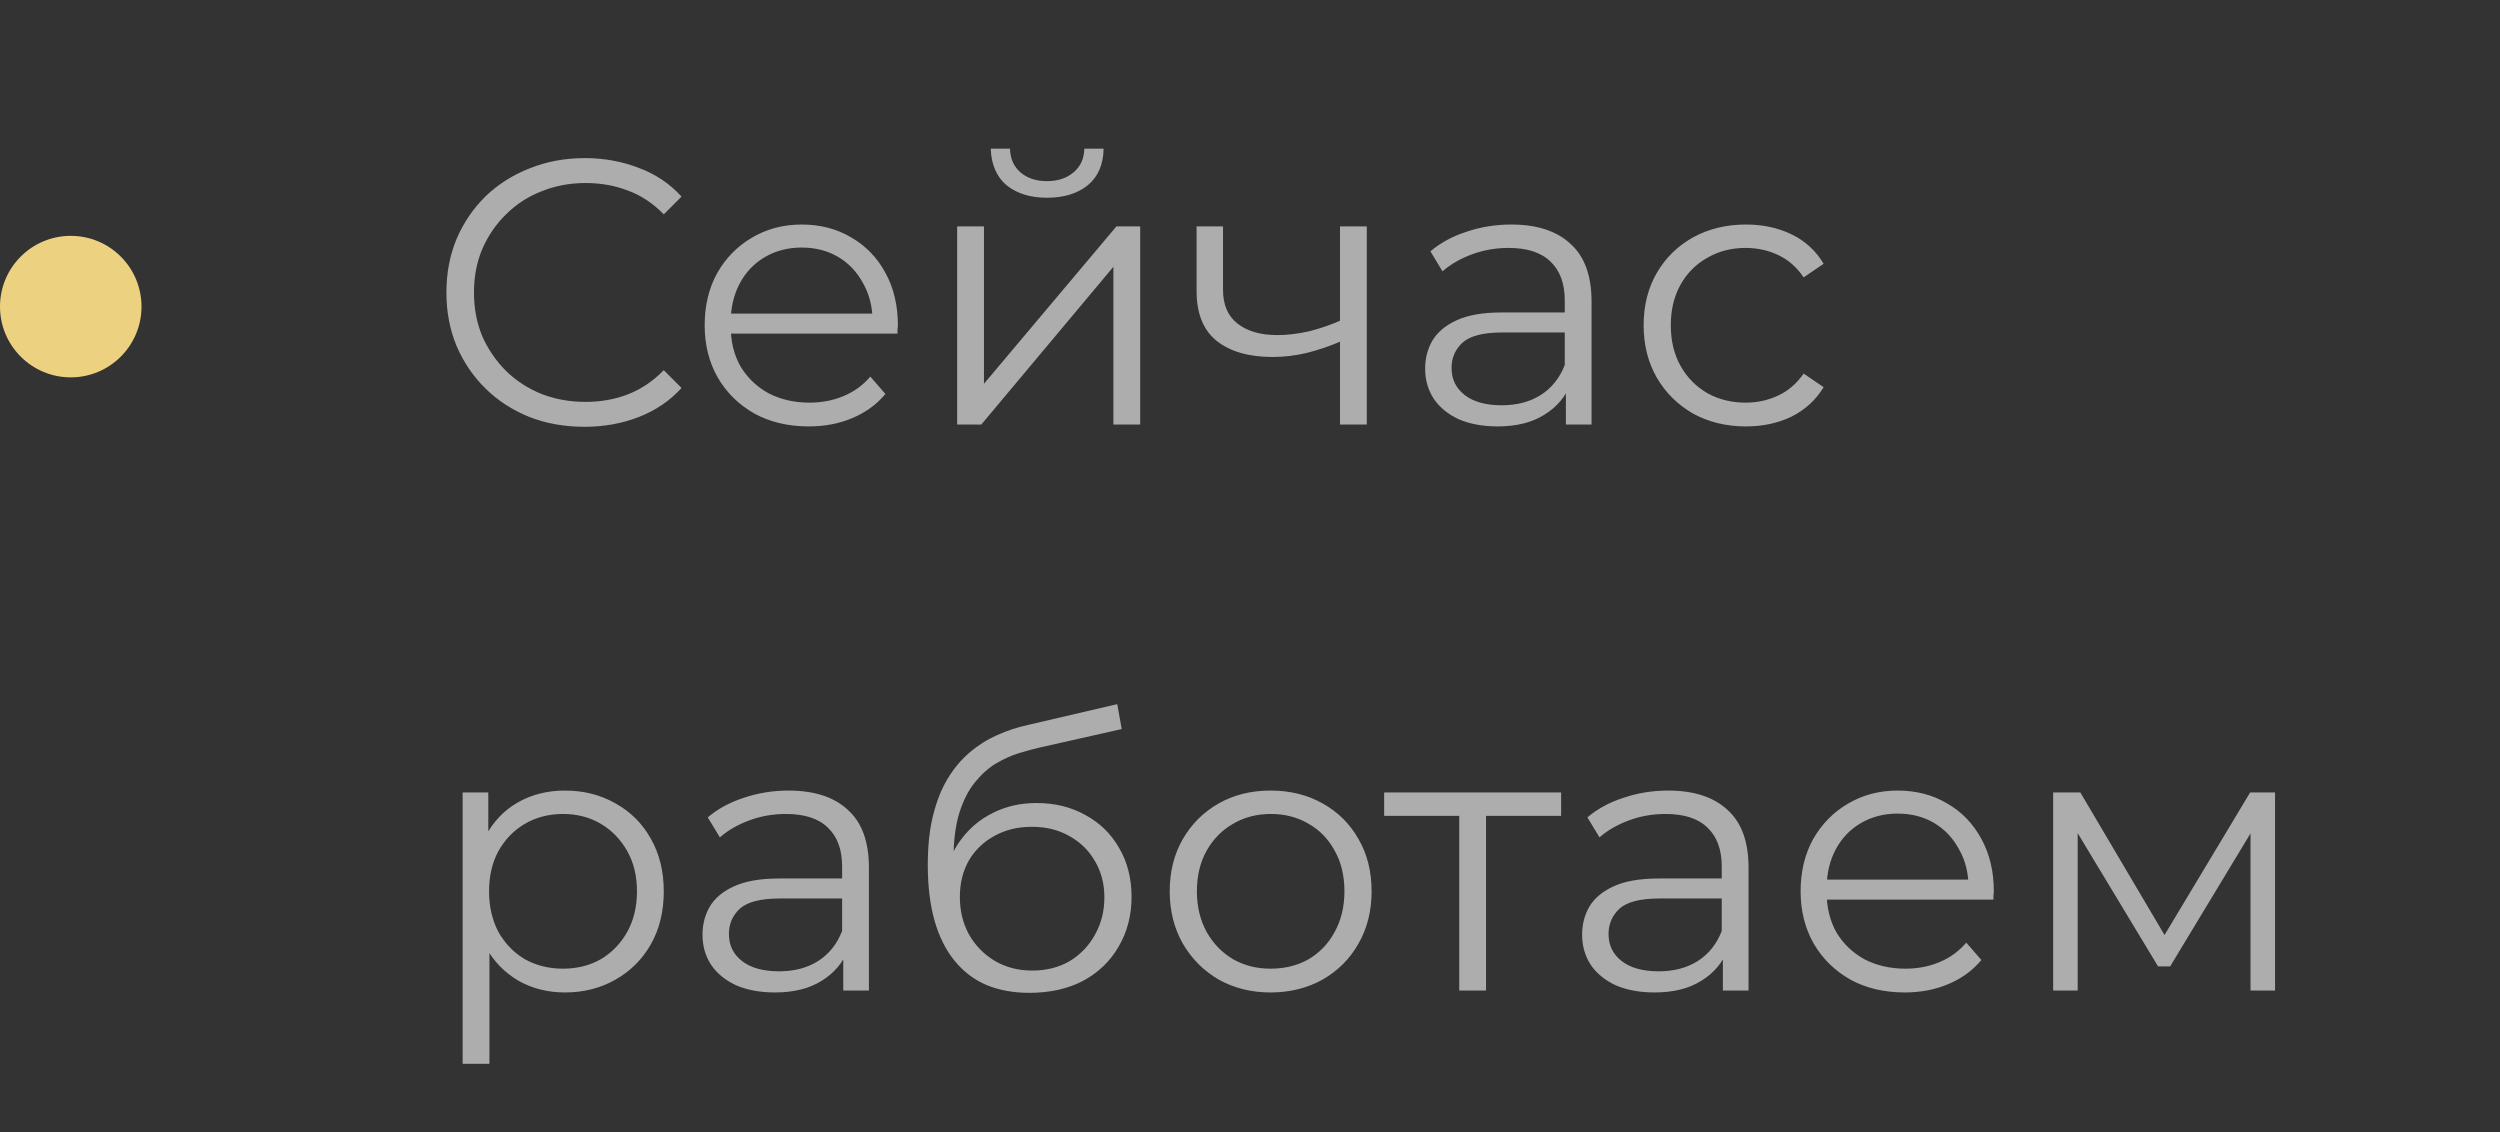 <?xml version="1.0" encoding="UTF-8"?> <svg xmlns="http://www.w3.org/2000/svg" width="53" height="24" viewBox="0 0 53 24" fill="none"><rect x="0" y="0" width="53" height="24" fill="#333333" stroke="none"/><path d="M12.392 9.048C11.971 9.048 11.581 8.979 11.224 8.84C10.867 8.696 10.557 8.496 10.296 8.24C10.035 7.984 9.829 7.683 9.68 7.336C9.536 6.989 9.464 6.611 9.464 6.2C9.464 5.789 9.536 5.411 9.68 5.064C9.829 4.717 10.035 4.416 10.296 4.16C10.563 3.904 10.875 3.707 11.232 3.568C11.589 3.424 11.979 3.352 12.4 3.352C12.805 3.352 13.187 3.421 13.544 3.56C13.901 3.693 14.203 3.896 14.448 4.168L14.072 4.544C13.843 4.309 13.589 4.141 13.312 4.04C13.035 3.933 12.736 3.88 12.416 3.88C12.08 3.88 11.768 3.939 11.48 4.056C11.192 4.168 10.941 4.331 10.728 4.544C10.515 4.752 10.347 4.997 10.224 5.28C10.107 5.557 10.048 5.864 10.048 6.2C10.048 6.536 10.107 6.845 10.224 7.128C10.347 7.405 10.515 7.651 10.728 7.864C10.941 8.072 11.192 8.235 11.48 8.352C11.768 8.464 12.08 8.52 12.416 8.52C12.736 8.52 13.035 8.467 13.312 8.36C13.589 8.253 13.843 8.083 14.072 7.848L14.448 8.224C14.203 8.496 13.901 8.701 13.544 8.84C13.187 8.979 12.803 9.048 12.392 9.048ZM17.147 9.04C16.71 9.04 16.326 8.949 15.995 8.768C15.664 8.581 15.406 8.328 15.219 8.008C15.032 7.683 14.939 7.312 14.939 6.896C14.939 6.48 15.027 6.112 15.203 5.792C15.384 5.472 15.63 5.221 15.939 5.04C16.254 4.853 16.606 4.76 16.995 4.76C17.39 4.76 17.739 4.851 18.043 5.032C18.352 5.208 18.595 5.459 18.771 5.784C18.947 6.104 19.035 6.475 19.035 6.896C19.035 6.923 19.032 6.952 19.027 6.984C19.027 7.011 19.027 7.04 19.027 7.072H15.371V6.648H18.723L18.499 6.816C18.499 6.512 18.432 6.243 18.299 6.008C18.171 5.768 17.995 5.581 17.771 5.448C17.547 5.315 17.288 5.248 16.995 5.248C16.707 5.248 16.448 5.315 16.219 5.448C15.99 5.581 15.811 5.768 15.683 6.008C15.555 6.248 15.491 6.523 15.491 6.832V6.92C15.491 7.24 15.56 7.523 15.699 7.768C15.843 8.008 16.04 8.197 16.291 8.336C16.547 8.469 16.838 8.536 17.163 8.536C17.419 8.536 17.656 8.491 17.875 8.4C18.099 8.309 18.291 8.171 18.451 7.984L18.771 8.352C18.584 8.576 18.35 8.747 18.067 8.864C17.79 8.981 17.483 9.04 17.147 9.04ZM20.292 9V4.8H20.86V8.136L23.668 4.8H24.172V9H23.604V5.656L20.804 9H20.292ZM22.196 4.192C21.844 4.192 21.559 4.104 21.34 3.928C21.127 3.747 21.015 3.488 21.004 3.152H21.412C21.418 3.365 21.492 3.533 21.636 3.656C21.78 3.779 21.967 3.84 22.196 3.84C22.426 3.84 22.612 3.779 22.756 3.656C22.906 3.533 22.983 3.365 22.988 3.152H23.396C23.391 3.488 23.279 3.747 23.06 3.928C22.842 4.104 22.554 4.192 22.196 4.192ZM28.456 7.224C28.211 7.331 27.963 7.416 27.712 7.48C27.467 7.539 27.221 7.568 26.976 7.568C26.48 7.568 26.088 7.456 25.8 7.232C25.512 7.003 25.368 6.651 25.368 6.176V4.8H25.928V6.144C25.928 6.464 26.032 6.704 26.24 6.864C26.448 7.024 26.728 7.104 27.08 7.104C27.294 7.104 27.517 7.077 27.752 7.024C27.987 6.965 28.224 6.883 28.464 6.776L28.456 7.224ZM28.408 9V4.8H28.976V9H28.408ZM33.197 9V8.072L33.173 7.92V6.368C33.173 6.011 33.072 5.736 32.869 5.544C32.672 5.352 32.376 5.256 31.981 5.256C31.709 5.256 31.451 5.301 31.205 5.392C30.96 5.483 30.752 5.603 30.581 5.752L30.325 5.328C30.539 5.147 30.795 5.008 31.093 4.912C31.392 4.811 31.707 4.76 32.037 4.76C32.581 4.76 33 4.896 33.293 5.168C33.592 5.435 33.741 5.843 33.741 6.392V9H33.197ZM31.749 9.04C31.435 9.04 31.16 8.989 30.925 8.888C30.696 8.781 30.52 8.637 30.397 8.456C30.275 8.269 30.213 8.056 30.213 7.816C30.213 7.597 30.264 7.4 30.365 7.224C30.472 7.043 30.643 6.899 30.877 6.792C31.117 6.68 31.437 6.624 31.837 6.624H33.285V7.048H31.853C31.448 7.048 31.165 7.12 31.005 7.264C30.851 7.408 30.773 7.587 30.773 7.8C30.773 8.04 30.867 8.232 31.053 8.376C31.24 8.52 31.501 8.592 31.837 8.592C32.157 8.592 32.432 8.52 32.661 8.376C32.896 8.227 33.067 8.013 33.173 7.736L33.301 8.128C33.195 8.405 33.008 8.627 32.741 8.792C32.48 8.957 32.149 9.04 31.749 9.04ZM37.013 9.04C36.597 9.04 36.224 8.949 35.893 8.768C35.568 8.581 35.312 8.328 35.125 8.008C34.939 7.683 34.845 7.312 34.845 6.896C34.845 6.475 34.939 6.104 35.125 5.784C35.312 5.464 35.568 5.213 35.893 5.032C36.224 4.851 36.597 4.76 37.013 4.76C37.371 4.76 37.693 4.829 37.981 4.968C38.269 5.107 38.496 5.315 38.661 5.592L38.237 5.88C38.093 5.667 37.915 5.509 37.701 5.408C37.488 5.307 37.256 5.256 37.005 5.256C36.707 5.256 36.437 5.325 36.197 5.464C35.957 5.597 35.768 5.787 35.629 6.032C35.491 6.277 35.421 6.565 35.421 6.896C35.421 7.227 35.491 7.515 35.629 7.76C35.768 8.005 35.957 8.197 36.197 8.336C36.437 8.469 36.707 8.536 37.005 8.536C37.256 8.536 37.488 8.485 37.701 8.384C37.915 8.283 38.093 8.128 38.237 7.92L38.661 8.208C38.496 8.48 38.269 8.688 37.981 8.832C37.693 8.971 37.371 9.04 37.013 9.04ZM11.976 21.04C11.613 21.04 11.285 20.957 10.992 20.792C10.699 20.621 10.464 20.379 10.288 20.064C10.117 19.744 10.032 19.355 10.032 18.896C10.032 18.437 10.117 18.051 10.288 17.736C10.459 17.416 10.691 17.173 10.984 17.008C11.277 16.843 11.608 16.76 11.976 16.76C12.376 16.76 12.733 16.851 13.048 17.032C13.368 17.208 13.619 17.459 13.8 17.784C13.981 18.104 14.072 18.475 14.072 18.896C14.072 19.323 13.981 19.696 13.8 20.016C13.619 20.336 13.368 20.587 13.048 20.768C12.733 20.949 12.376 21.04 11.976 21.04ZM9.808 22.552V16.8H10.352V18.064L10.296 18.904L10.376 19.752V22.552H9.808ZM11.936 20.536C12.235 20.536 12.501 20.469 12.736 20.336C12.971 20.197 13.157 20.005 13.296 19.76C13.435 19.509 13.504 19.221 13.504 18.896C13.504 18.571 13.435 18.285 13.296 18.04C13.157 17.795 12.971 17.603 12.736 17.464C12.501 17.325 12.235 17.256 11.936 17.256C11.637 17.256 11.368 17.325 11.128 17.464C10.893 17.603 10.707 17.795 10.568 18.04C10.435 18.285 10.368 18.571 10.368 18.896C10.368 19.221 10.435 19.509 10.568 19.76C10.707 20.005 10.893 20.197 11.128 20.336C11.368 20.469 11.637 20.536 11.936 20.536ZM17.877 21V20.072L17.853 19.92V18.368C17.853 18.011 17.752 17.736 17.549 17.544C17.352 17.352 17.056 17.256 16.661 17.256C16.389 17.256 16.13 17.301 15.885 17.392C15.64 17.483 15.432 17.603 15.261 17.752L15.005 17.328C15.218 17.147 15.474 17.008 15.773 16.912C16.072 16.811 16.386 16.76 16.717 16.76C17.261 16.76 17.68 16.896 17.973 17.168C18.272 17.435 18.421 17.843 18.421 18.392V21H17.877ZM16.429 21.04C16.114 21.04 15.84 20.989 15.605 20.888C15.376 20.781 15.2 20.637 15.077 20.456C14.954 20.269 14.893 20.056 14.893 19.816C14.893 19.597 14.944 19.4 15.045 19.224C15.152 19.043 15.322 18.899 15.557 18.792C15.797 18.68 16.117 18.624 16.517 18.624H17.965V19.048H16.533C16.128 19.048 15.845 19.12 15.685 19.264C15.53 19.408 15.453 19.587 15.453 19.8C15.453 20.04 15.546 20.232 15.733 20.376C15.92 20.52 16.181 20.592 16.517 20.592C16.837 20.592 17.112 20.52 17.341 20.376C17.576 20.227 17.746 20.013 17.853 19.736L17.981 20.128C17.874 20.405 17.688 20.627 17.421 20.792C17.16 20.957 16.829 21.04 16.429 21.04ZM21.821 21.048C21.48 21.048 21.176 20.992 20.909 20.88C20.648 20.768 20.424 20.597 20.237 20.368C20.05 20.139 19.909 19.856 19.813 19.52C19.717 19.179 19.669 18.784 19.669 18.336C19.669 17.936 19.706 17.587 19.781 17.288C19.856 16.984 19.96 16.723 20.093 16.504C20.226 16.285 20.381 16.101 20.557 15.952C20.738 15.797 20.933 15.675 21.141 15.584C21.354 15.488 21.573 15.416 21.797 15.368L23.685 14.928L23.781 15.456L22.005 15.856C21.893 15.883 21.757 15.92 21.597 15.968C21.442 16.016 21.282 16.088 21.117 16.184C20.957 16.28 20.808 16.413 20.669 16.584C20.53 16.755 20.418 16.976 20.333 17.248C20.253 17.515 20.213 17.848 20.213 18.248C20.213 18.333 20.216 18.403 20.221 18.456C20.226 18.504 20.232 18.557 20.237 18.616C20.248 18.669 20.256 18.749 20.261 18.856L20.013 18.648C20.072 18.323 20.192 18.04 20.373 17.8C20.554 17.555 20.781 17.365 21.053 17.232C21.33 17.093 21.637 17.024 21.973 17.024C22.362 17.024 22.709 17.109 23.013 17.28C23.317 17.445 23.554 17.677 23.725 17.976C23.901 18.275 23.989 18.621 23.989 19.016C23.989 19.405 23.898 19.755 23.717 20.064C23.541 20.373 23.29 20.616 22.965 20.792C22.64 20.963 22.258 21.048 21.821 21.048ZM21.885 20.576C22.184 20.576 22.448 20.509 22.677 20.376C22.906 20.237 23.085 20.051 23.213 19.816C23.346 19.581 23.413 19.317 23.413 19.024C23.413 18.736 23.346 18.48 23.213 18.256C23.085 18.032 22.906 17.856 22.677 17.728C22.448 17.595 22.181 17.528 21.877 17.528C21.578 17.528 21.314 17.592 21.085 17.72C20.856 17.843 20.674 18.016 20.541 18.24C20.413 18.464 20.349 18.723 20.349 19.016C20.349 19.309 20.413 19.573 20.541 19.808C20.674 20.043 20.856 20.229 21.085 20.368C21.32 20.507 21.586 20.576 21.885 20.576ZM26.934 21.04C26.529 21.04 26.164 20.949 25.838 20.768C25.518 20.581 25.265 20.328 25.078 20.008C24.892 19.683 24.798 19.312 24.798 18.896C24.798 18.475 24.892 18.104 25.078 17.784C25.265 17.464 25.518 17.213 25.838 17.032C26.158 16.851 26.524 16.76 26.934 16.76C27.35 16.76 27.718 16.851 28.038 17.032C28.364 17.213 28.617 17.464 28.798 17.784C28.985 18.104 29.078 18.475 29.078 18.896C29.078 19.312 28.985 19.683 28.798 20.008C28.617 20.328 28.364 20.581 28.038 20.768C27.713 20.949 27.345 21.04 26.934 21.04ZM26.934 20.536C27.238 20.536 27.508 20.469 27.742 20.336C27.977 20.197 28.161 20.005 28.294 19.76C28.433 19.509 28.502 19.221 28.502 18.896C28.502 18.565 28.433 18.277 28.294 18.032C28.161 17.787 27.977 17.597 27.742 17.464C27.508 17.325 27.241 17.256 26.942 17.256C26.644 17.256 26.377 17.325 26.142 17.464C25.908 17.597 25.721 17.787 25.582 18.032C25.444 18.277 25.374 18.565 25.374 18.896C25.374 19.221 25.444 19.509 25.582 19.76C25.721 20.005 25.908 20.197 26.142 20.336C26.377 20.469 26.641 20.536 26.934 20.536ZM30.936 21V17.144L31.08 17.296H29.344V16.8H33.096V17.296H31.36L31.504 17.144V21H30.936ZM36.525 21V20.072L36.501 19.92V18.368C36.501 18.011 36.4 17.736 36.197 17.544C36 17.352 35.704 17.256 35.309 17.256C35.037 17.256 34.779 17.301 34.533 17.392C34.288 17.483 34.08 17.603 33.909 17.752L33.653 17.328C33.867 17.147 34.123 17.008 34.421 16.912C34.72 16.811 35.035 16.76 35.365 16.76C35.909 16.76 36.328 16.896 36.621 17.168C36.92 17.435 37.069 17.843 37.069 18.392V21H36.525ZM35.077 21.04C34.763 21.04 34.488 20.989 34.253 20.888C34.024 20.781 33.848 20.637 33.725 20.456C33.603 20.269 33.541 20.056 33.541 19.816C33.541 19.597 33.592 19.4 33.693 19.224C33.8 19.043 33.971 18.899 34.205 18.792C34.445 18.68 34.765 18.624 35.165 18.624H36.613V19.048H35.181C34.776 19.048 34.493 19.12 34.333 19.264C34.179 19.408 34.101 19.587 34.101 19.8C34.101 20.04 34.195 20.232 34.381 20.376C34.568 20.52 34.829 20.592 35.165 20.592C35.485 20.592 35.76 20.52 35.989 20.376C36.224 20.227 36.395 20.013 36.501 19.736L36.629 20.128C36.523 20.405 36.336 20.627 36.069 20.792C35.808 20.957 35.477 21.04 35.077 21.04ZM40.381 21.04C39.944 21.04 39.56 20.949 39.229 20.768C38.899 20.581 38.64 20.328 38.453 20.008C38.267 19.683 38.173 19.312 38.173 18.896C38.173 18.48 38.261 18.112 38.437 17.792C38.619 17.472 38.864 17.221 39.173 17.04C39.488 16.853 39.84 16.76 40.229 16.76C40.624 16.76 40.973 16.851 41.277 17.032C41.587 17.208 41.829 17.459 42.005 17.784C42.181 18.104 42.269 18.475 42.269 18.896C42.269 18.923 42.267 18.952 42.261 18.984C42.261 19.011 42.261 19.04 42.261 19.072H38.605V18.648H41.957L41.733 18.816C41.733 18.512 41.667 18.243 41.533 18.008C41.405 17.768 41.229 17.581 41.005 17.448C40.781 17.315 40.523 17.248 40.229 17.248C39.941 17.248 39.683 17.315 39.453 17.448C39.224 17.581 39.045 17.768 38.917 18.008C38.789 18.248 38.725 18.523 38.725 18.832V18.92C38.725 19.24 38.795 19.523 38.933 19.768C39.077 20.008 39.275 20.197 39.525 20.336C39.781 20.469 40.072 20.536 40.397 20.536C40.653 20.536 40.891 20.491 41.109 20.4C41.333 20.309 41.525 20.171 41.685 19.984L42.005 20.352C41.819 20.576 41.584 20.747 41.301 20.864C41.024 20.981 40.717 21.04 40.381 21.04ZM43.527 21V16.8H44.103L46.007 20.024H45.767L47.703 16.8H48.231V21H47.711V17.448L47.815 17.496L46.007 20.488H45.751L43.927 17.464L44.047 17.44V21H43.527Z" fill="white" fill-opacity="0.6"></path><circle cx="1.5" cy="6.5" r="1.5" fill="#ECD180"></circle></svg> 